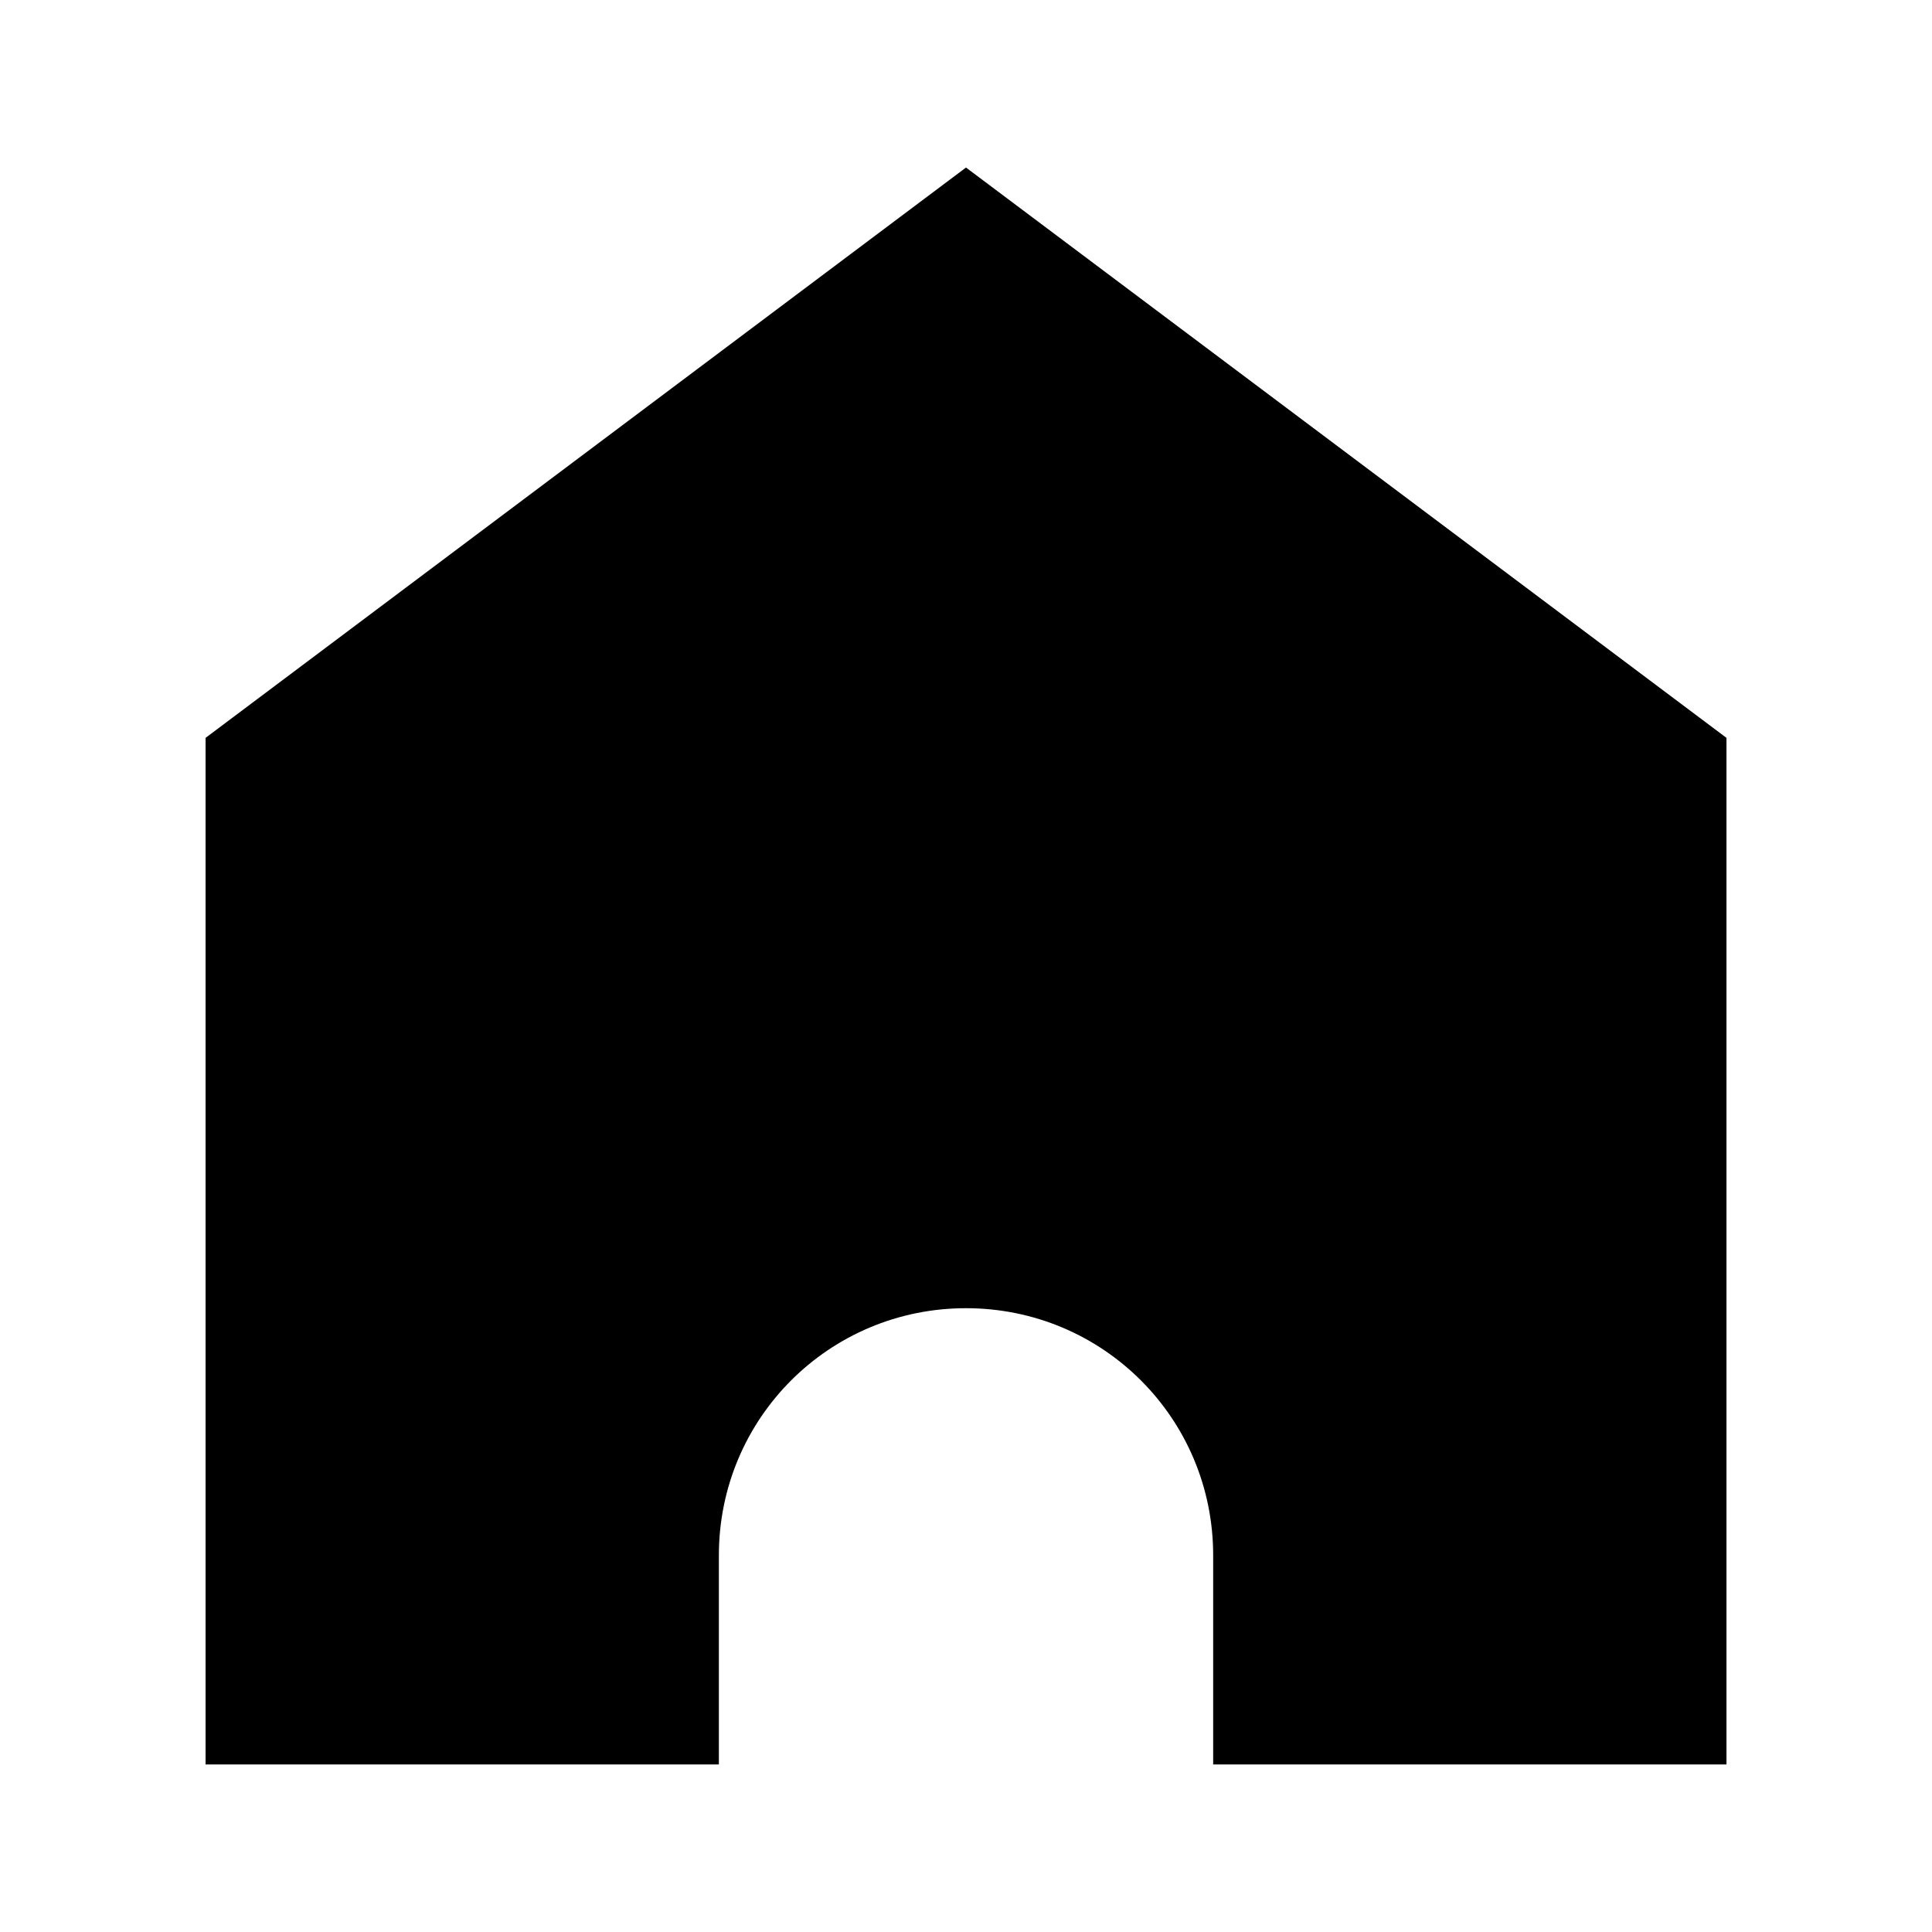 <?xml version="1.0" encoding="UTF-8"?>
<!-- The Best Svg Icon site in the world: iconSvg.co, Visit us! https://iconsvg.co -->
<svg fill="#000000" width="800px" height="800px" version="1.1" viewBox="144 144 512 512" xmlns="http://www.w3.org/2000/svg">
 <path d="m400 188.4-201.52 151.14v272.06h136.03v-55.418c0-36.285 29.211-65.496 65.496-65.496s65.496 29.211 65.496 65.496v55.418h136.03v-272.06z"/>
</svg>